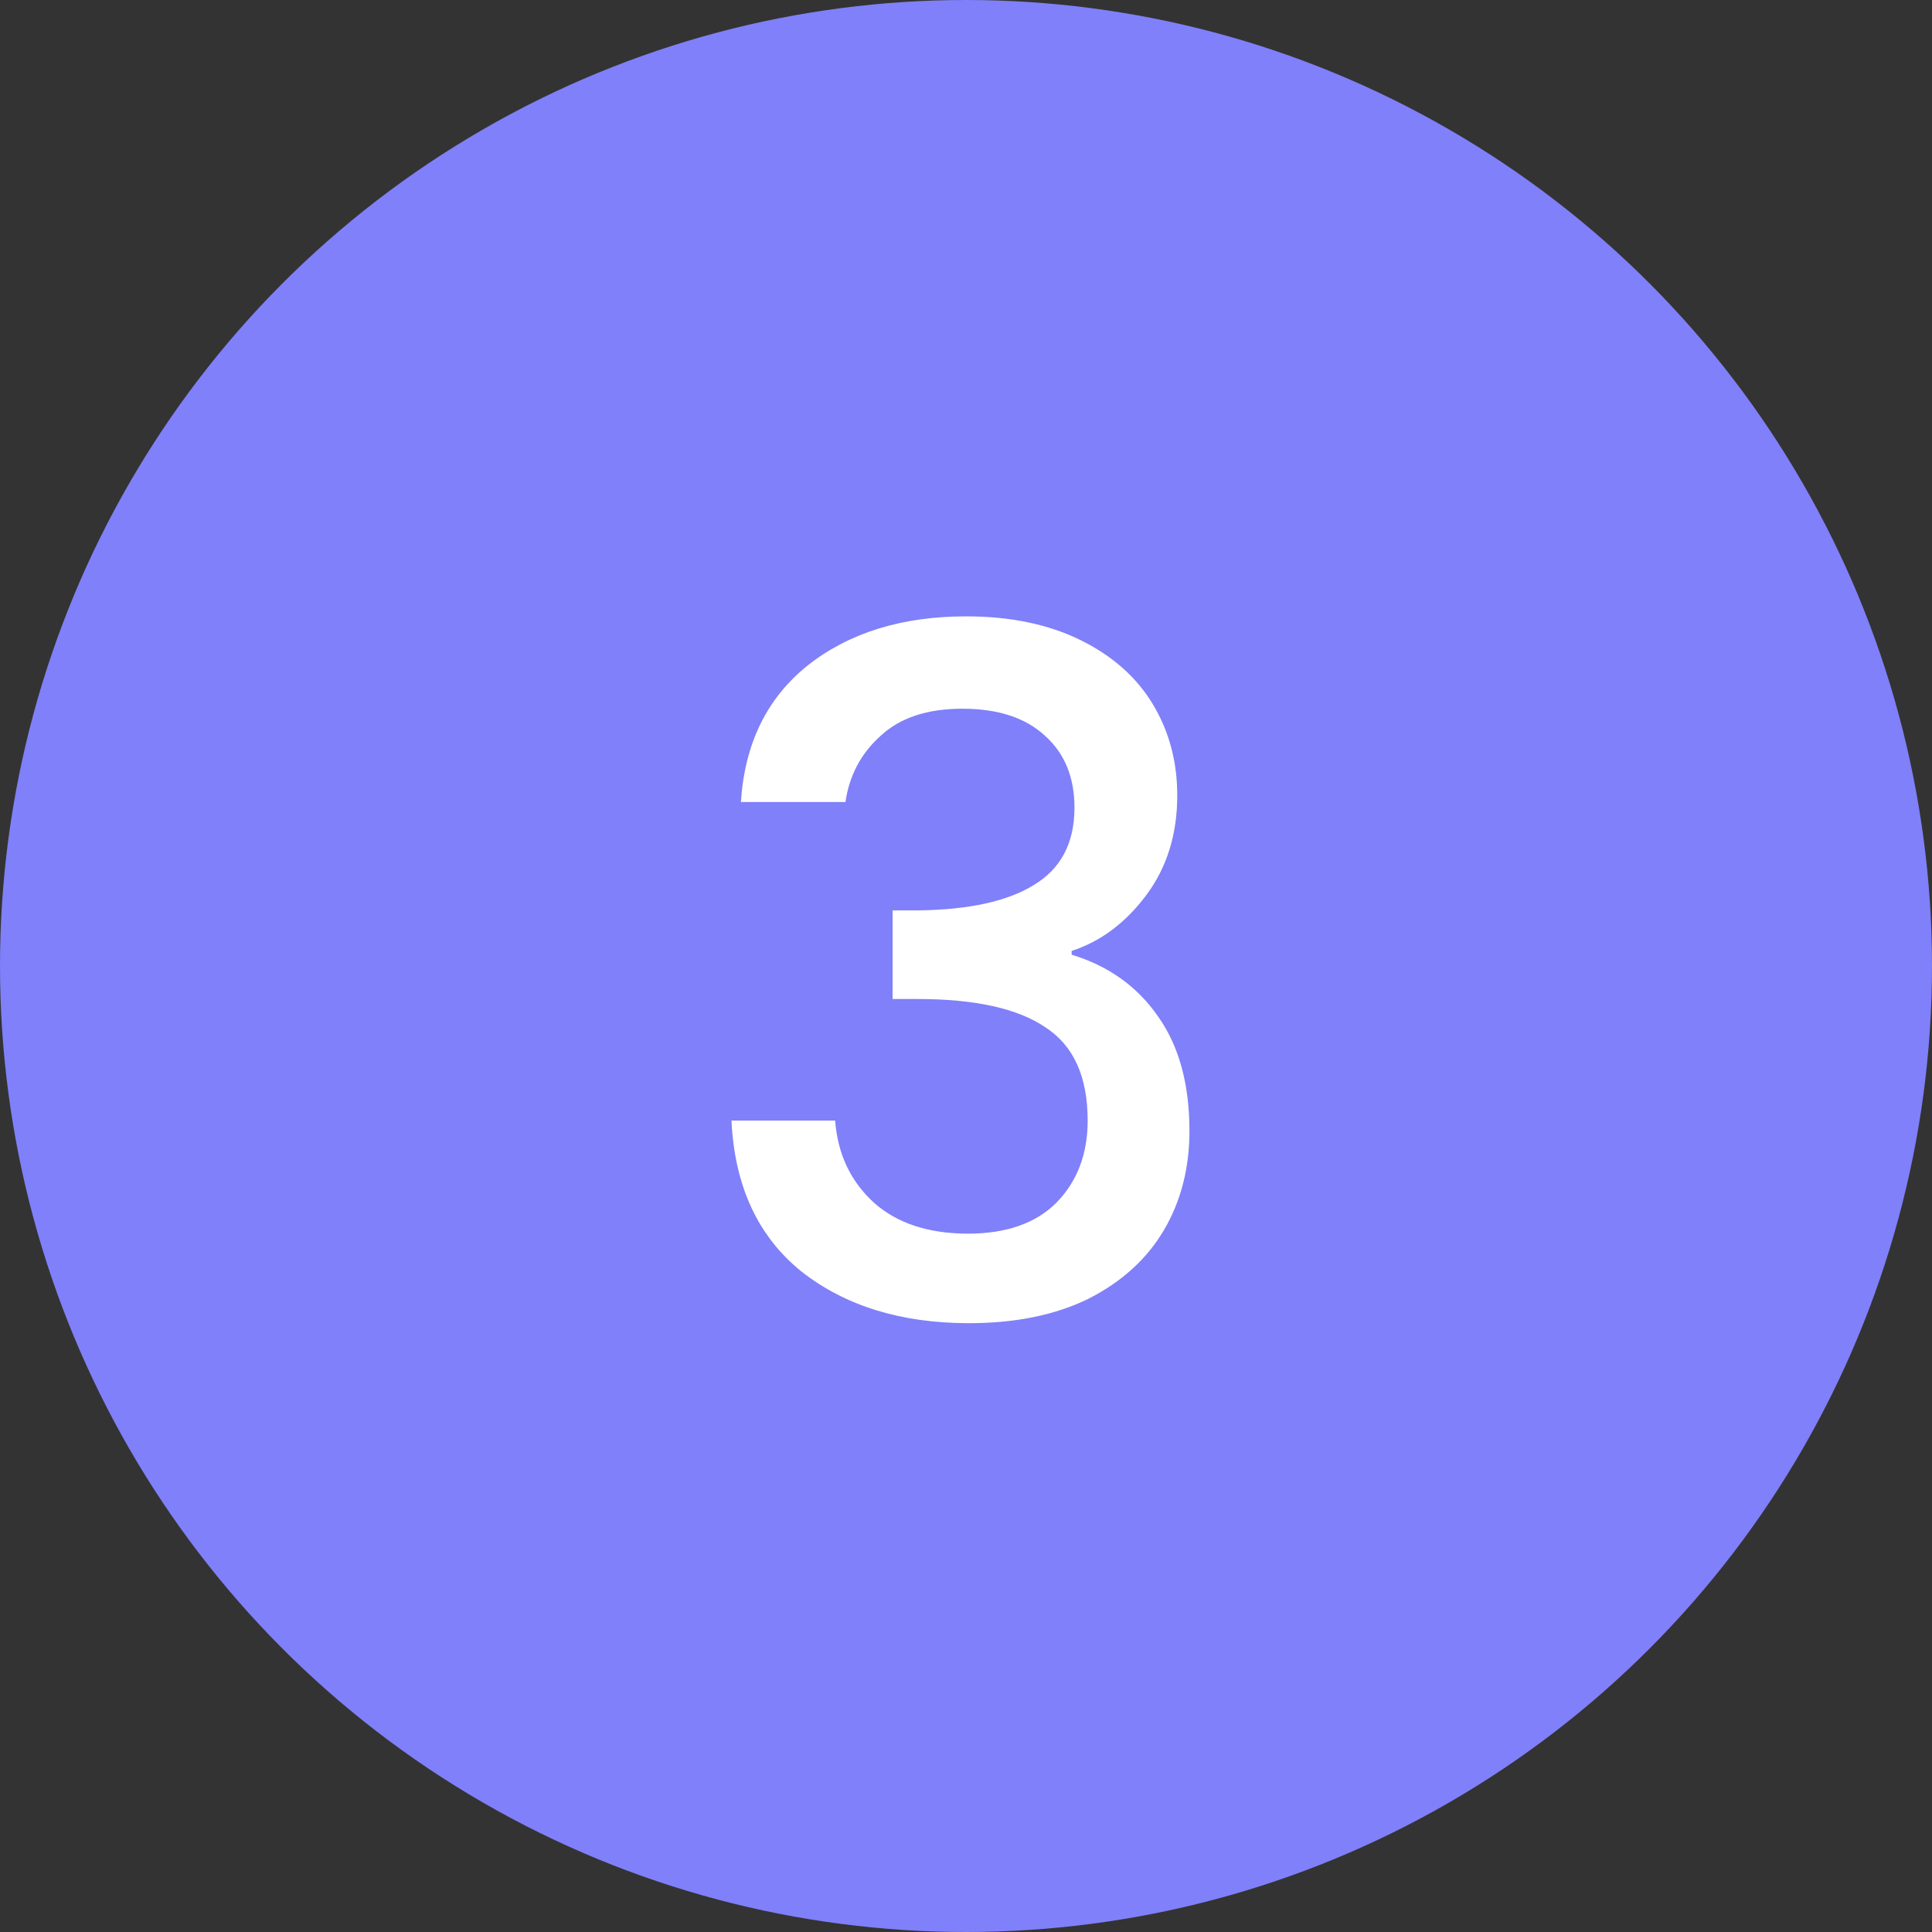 <svg width="41" height="41" viewBox="0 0 41 41" fill="none" xmlns="http://www.w3.org/2000/svg">
<rect x="0" y="0" width="41" height="41" fill="#333333" stroke="none"/>
<circle cx="20.5" cy="20.5" r="20.5" fill="#8080FA"/>
<path d="M15.723 17.02C15.803 15.78 16.276 14.813 17.142 14.12C18.023 13.427 19.142 13.08 20.503 13.08C21.436 13.08 22.242 13.247 22.922 13.58C23.602 13.913 24.116 14.367 24.462 14.94C24.809 15.513 24.983 16.16 24.983 16.88C24.983 17.707 24.762 18.413 24.323 19C23.883 19.587 23.356 19.98 22.742 20.18V20.26C23.529 20.5 24.142 20.94 24.582 21.58C25.023 22.207 25.242 23.013 25.242 24C25.242 24.787 25.062 25.487 24.703 26.1C24.343 26.713 23.809 27.2 23.102 27.56C22.396 27.907 21.549 28.08 20.562 28.08C19.122 28.08 17.936 27.713 17.003 26.98C16.082 26.233 15.589 25.167 15.523 23.78H17.723C17.776 24.487 18.049 25.067 18.543 25.52C19.036 25.96 19.703 26.18 20.543 26.18C21.356 26.18 21.983 25.96 22.422 25.52C22.863 25.067 23.082 24.487 23.082 23.78C23.082 22.847 22.782 22.187 22.183 21.8C21.596 21.4 20.689 21.2 19.462 21.2H18.942V19.32H19.483C20.562 19.307 21.383 19.127 21.942 18.78C22.516 18.433 22.802 17.887 22.802 17.14C22.802 16.5 22.596 15.993 22.183 15.62C21.769 15.233 21.183 15.04 20.422 15.04C19.676 15.04 19.096 15.233 18.683 15.62C18.269 15.993 18.023 16.46 17.942 17.02H15.723Z" fill="white"/>
</svg>
